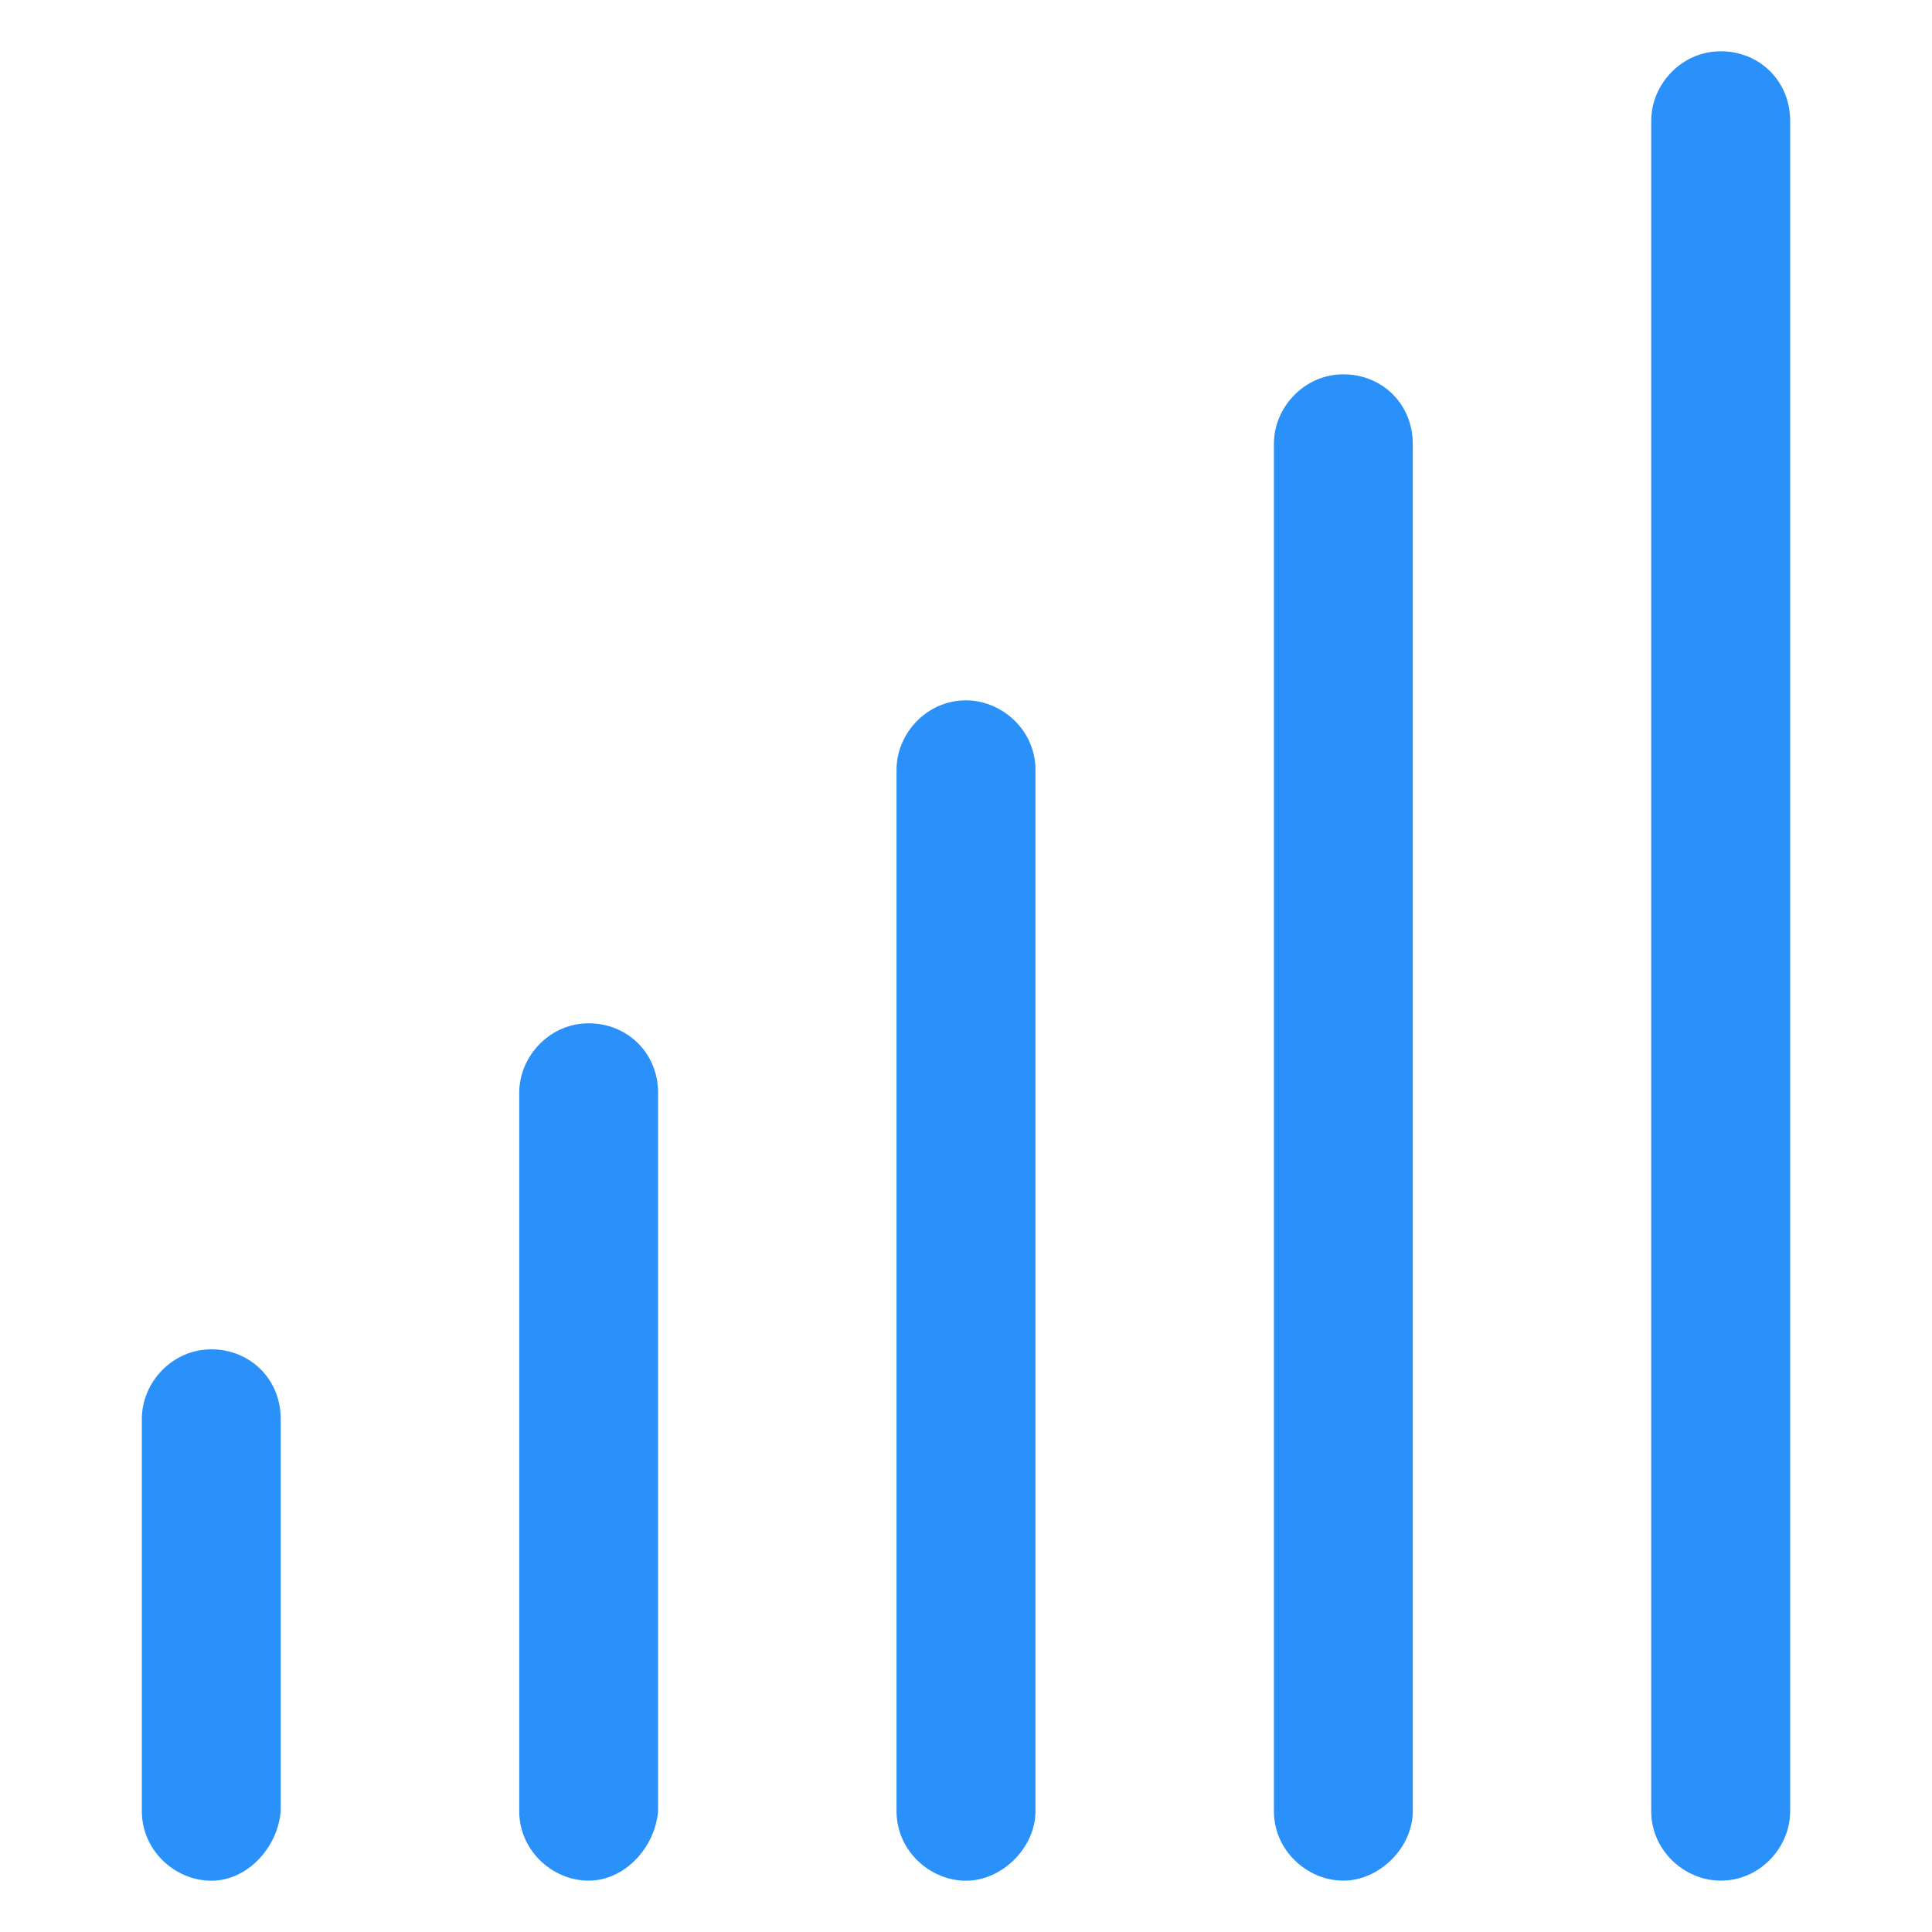 <svg xmlns="http://www.w3.org/2000/svg" width="24" height="24" viewBox="0 0 24 24" fill="none"><path d="M2.625 23.363C2.175 23.363 1.762 22.988 1.762 22.5V17.625C1.762 17.175 2.137 16.762 2.625 16.762C3.112 16.762 3.487 17.137 3.487 17.625V22.5C3.45 22.95 3.075 23.363 2.625 23.363Z" fill="#2991F9"></path><path d="M7.312 23.362C6.862 23.362 6.45 22.987 6.45 22.5V13.575C6.45 13.125 6.825 12.712 7.312 12.712C7.8 12.712 8.175 13.087 8.175 13.575V22.5C8.137 22.95 7.762 23.362 7.312 23.362Z" fill="#2991F9"></path><path d="M12 23.363C11.55 23.363 11.137 22.988 11.137 22.5V9.562C11.137 9.112 11.512 8.7 12 8.7C12.45 8.7 12.863 9.075 12.863 9.562V22.5C12.863 22.95 12.45 23.363 12 23.363Z" fill="#2991F9"></path><path d="M16.688 23.362C16.238 23.362 15.825 22.987 15.825 22.5V5.512C15.825 5.062 16.2 4.65 16.688 4.65C17.175 4.65 17.55 5.025 17.55 5.512V22.5C17.55 22.95 17.137 23.362 16.688 23.362Z" fill="#2991F9"></path><path d="M21.375 23.362C20.925 23.362 20.512 22.987 20.512 22.5V1.5C20.512 1.05 20.887 0.637 21.375 0.637C21.863 0.637 22.238 1.012 22.238 1.5V22.5C22.238 22.95 21.863 23.362 21.375 23.362Z" fill="#2991F9"></path></svg>